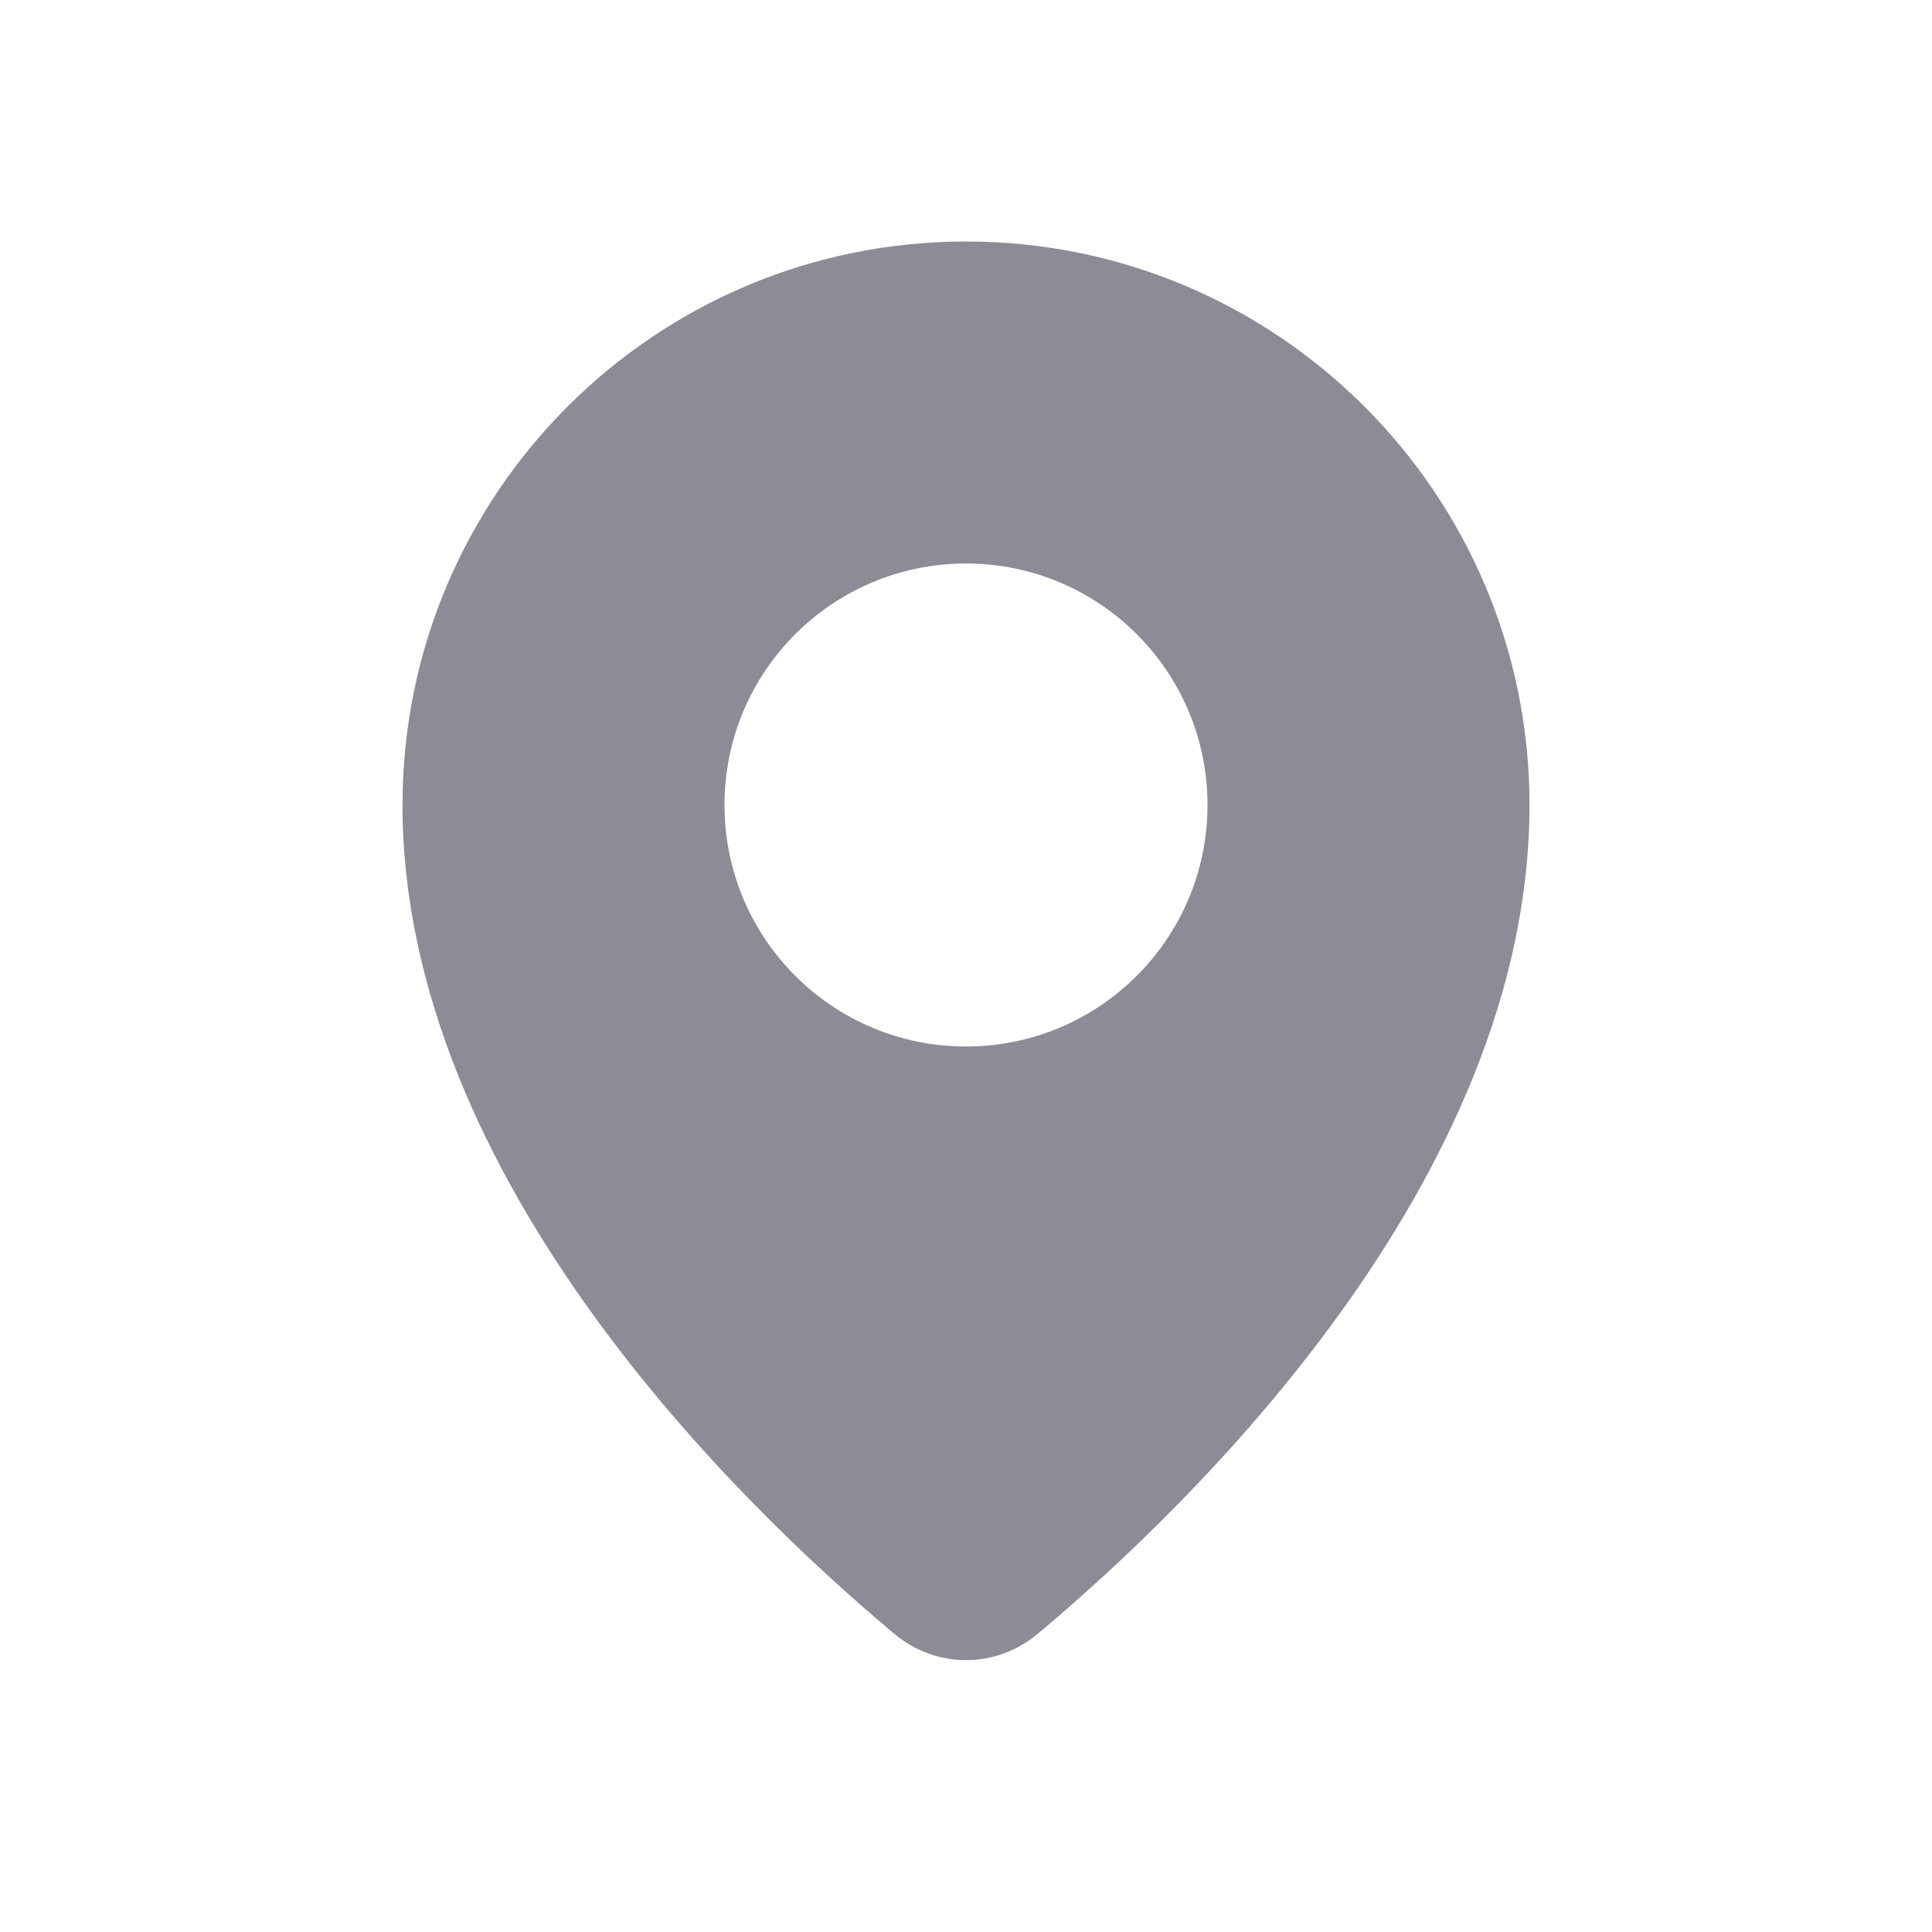 <?xml version="1.0" encoding="UTF-8"?> <svg xmlns="http://www.w3.org/2000/svg" width="15" height="15" viewBox="0 0 15 15" fill="none"> <path fill-rule="evenodd" clip-rule="evenodd" d="M8.059 12.683C9.239 11.695 11.875 9.161 11.875 6.25C11.875 3.834 9.916 1.875 7.5 1.875C5.084 1.875 3.125 3.834 3.125 6.25C3.125 9.161 5.761 11.695 6.941 12.683C7.268 12.958 7.732 12.958 8.059 12.683ZM7.5 8.125C8.536 8.125 9.375 7.286 9.375 6.25C9.375 5.214 8.536 4.375 7.5 4.375C6.464 4.375 5.625 5.214 5.625 6.25C5.625 7.286 6.464 8.125 7.5 8.125Z" fill="#8B8C95"></path> </svg> 